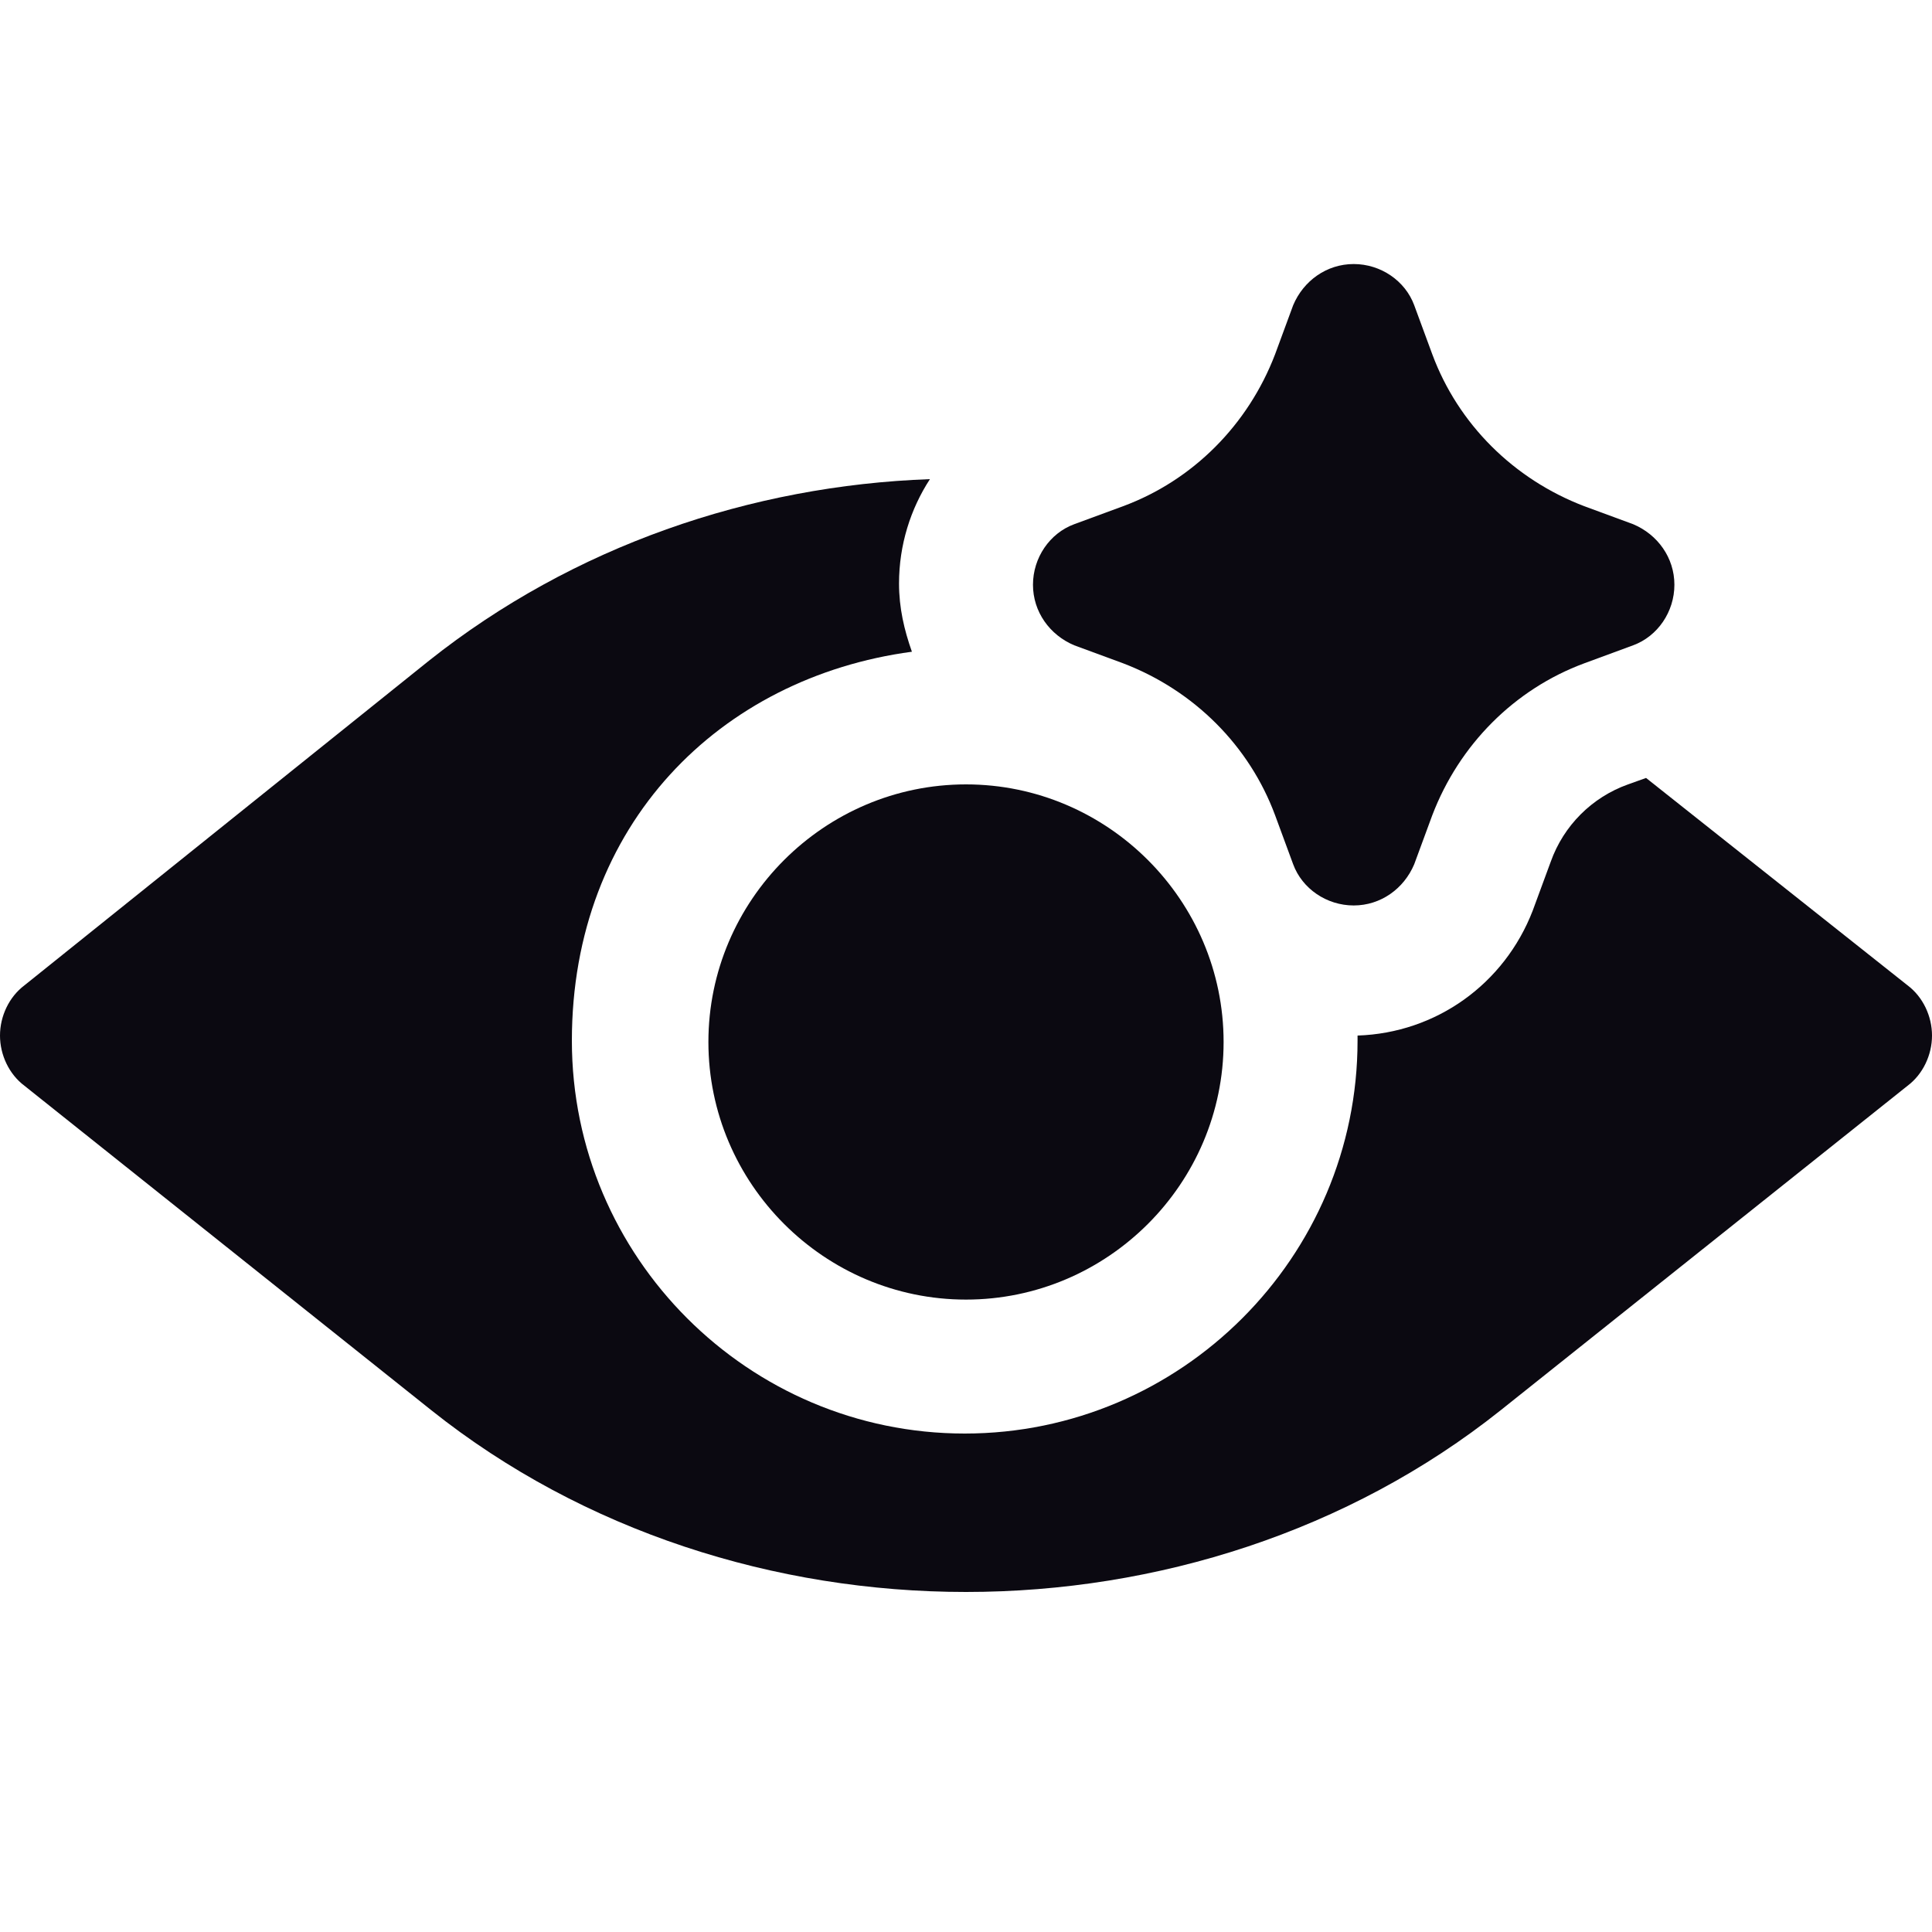 <?xml version="1.0" encoding="UTF-8"?>
<svg id="Layer_1" xmlns="http://www.w3.org/2000/svg" version="1.1" viewBox="0 0 150 150">
  <!-- Generator: Adobe Illustrator 29.3.1, SVG Export Plug-In . SVG Version: 2.1.0 Build 151)  -->
  <defs>
    <style>
      .st0 {
        fill: #0b0911;
      }

      .st1 {
        fill: none;
        stroke: #b170ff;
        stroke-miterlimit: 10;
        stroke-width: 8px;
      }
    </style>
  </defs>
  <path class="st1" d="M52.3-165.5"/>
  <path class="st1" d="M71.4,77.1"/>
  <g>
    <path class="st0" d="M126.8,40.7l-3.8-1.4c-5.5-2.1-9.8-6.4-11.8-11.8l-1.4-3.8c-.7-1.9-2.6-3.2-4.7-3.2h0c-2.1,0-3.9,1.3-4.7,3.2l-1.4,3.8c-2.1,5.5-6.4,9.8-11.8,11.8l-3.8,1.4c-1.9.7-3.2,2.6-3.2,4.7s1.3,3.9,3.2,4.7l3.8,1.4c5.5,2.1,9.8,6.4,11.8,11.8l1.4,3.8c.7,1.9,2.6,3.2,4.7,3.2s3.9-1.3,4.7-3.2l1.4-3.8c2.1-5.5,6.4-9.8,11.8-11.8l3.8-1.4c1.9-.7,3.2-2.6,3.2-4.7s-1.3-3.9-3.2-4.7Z"/>
    <g>
      <path class="st0" d="M148.1,76.5l-20.3-16.1-1.4.5c-2.8,1-5,3.2-6,6l-1.4,3.8c-2.2,5.7-7.5,9.5-13.6,9.7,0,.2,0,.3,0,.4,0,16.8-13.7,30.5-30.5,30.5s-30.5-13.7-30.5-30.5,11.5-28.2,26.4-30.2c-.6-1.7-1-3.4-1-5.3,0-3,.9-5.8,2.4-8.1-13.9.5-27.7,5.2-38.9,14.1L1.9,76.5c-1.2.9-1.9,2.4-1.9,3.9s.7,3,1.9,3.9l31.6,25.2c11.8,9.4,26.7,14.1,41.5,14.1,14.8,0,29.7-4.7,41.5-14.1l31.6-25.2c1.2-.9,1.9-2.4,1.9-3.9s-.7-3-1.9-3.9Z"/>
      <path class="st0" d="M75,60.9c-11,0-20,9-20,20s9,20,20,20,20-9,20-20-9-20-20-20Z"/>
    </g>
  </g>
</svg>
